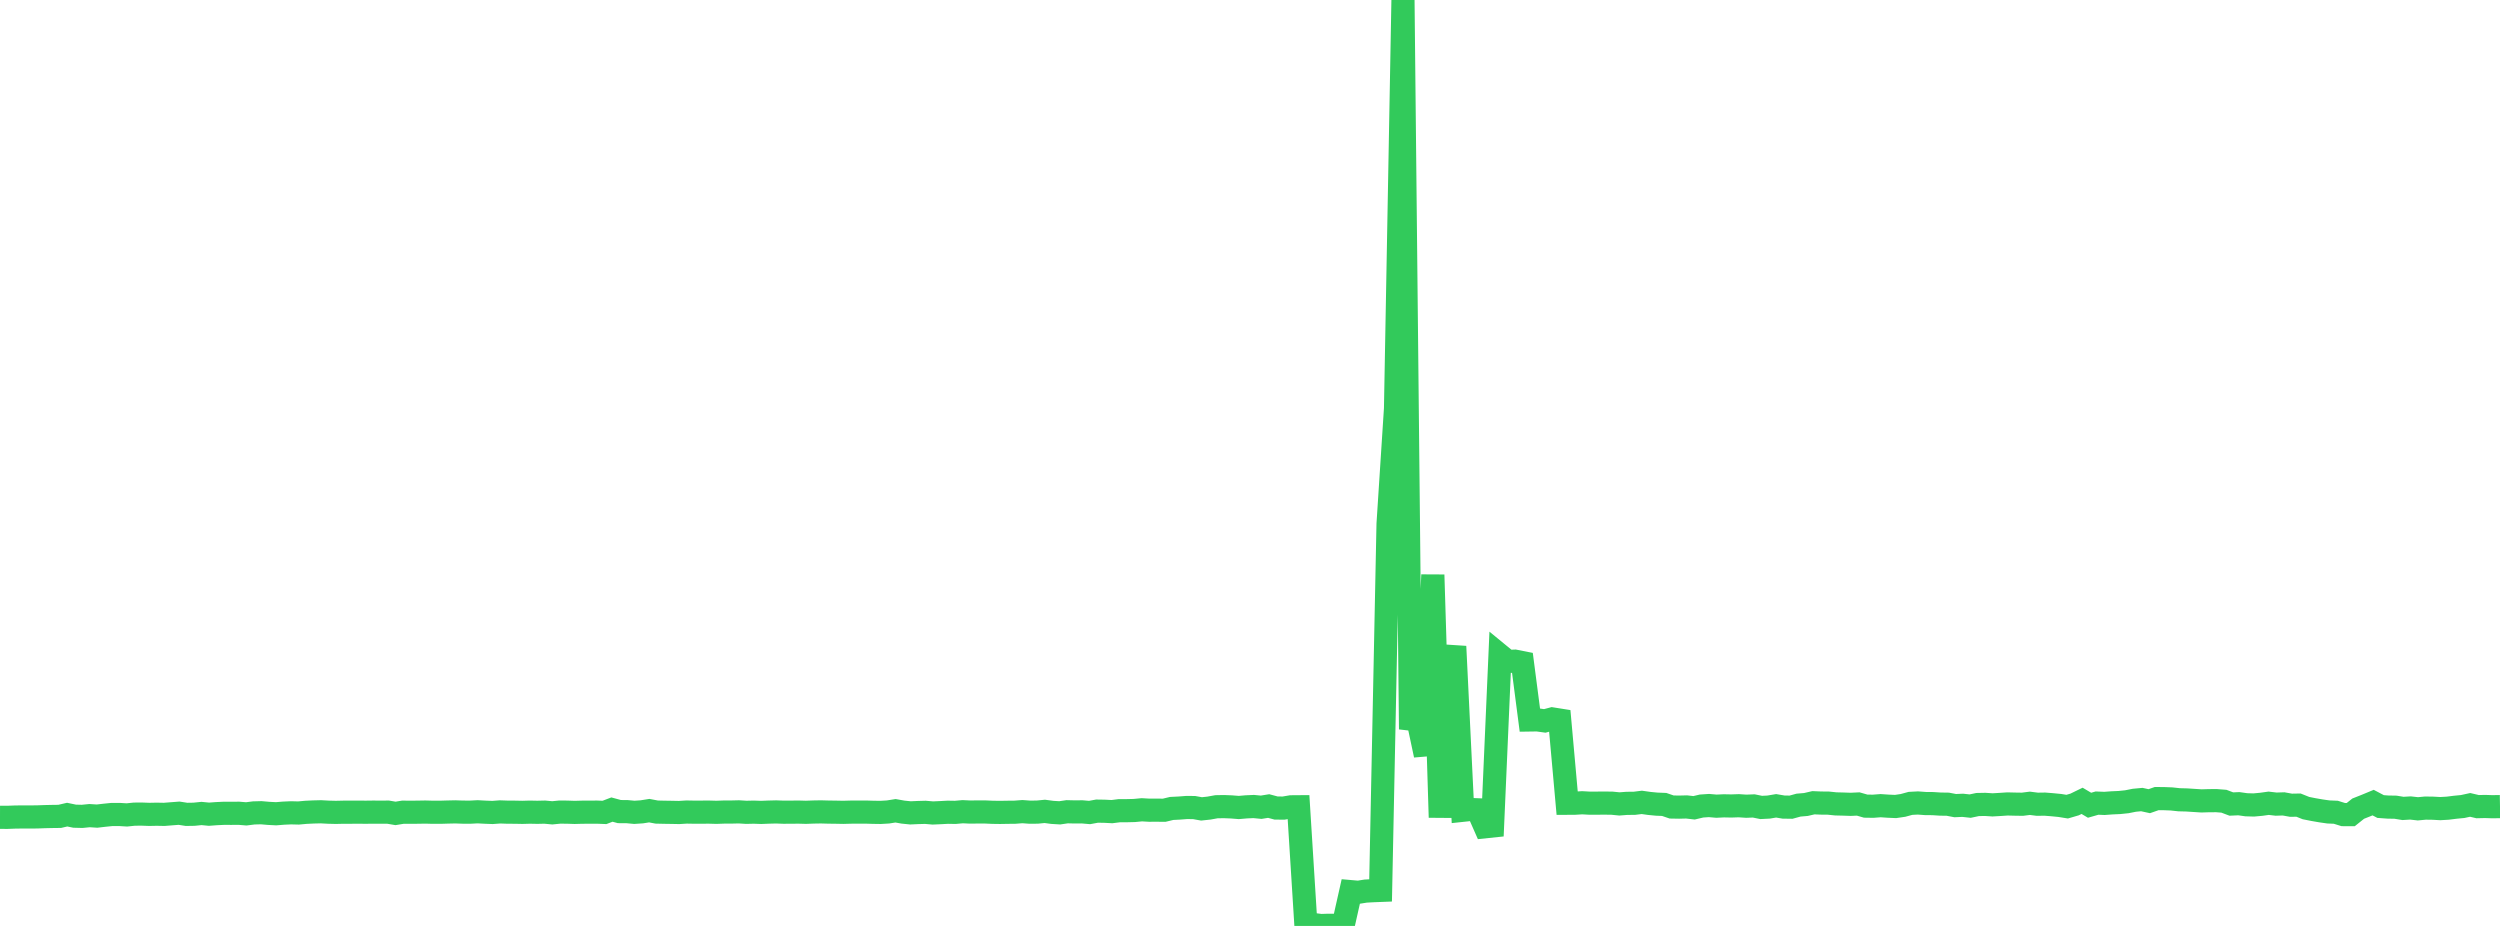 <?xml version="1.0" standalone="no"?>
<!DOCTYPE svg PUBLIC "-//W3C//DTD SVG 1.1//EN" "http://www.w3.org/Graphics/SVG/1.1/DTD/svg11.dtd">

<svg width="135" height="50" viewBox="0 0 135 50" preserveAspectRatio="none" 
  xmlns="http://www.w3.org/2000/svg"
  xmlns:xlink="http://www.w3.org/1999/xlink">


<polyline points="0.0, 44.135 0.403, 44.136 0.806, 44.121 1.209, 44.115 1.612, 44.117 2.015, 44.113 2.418, 44.098 2.821, 44.089 3.224, 44.084 3.627, 43.99 4.03, 44.074 4.433, 44.084 4.836, 44.044 5.239, 44.07 5.642, 44.023 6.045, 43.982 6.448, 43.982 6.851, 44.006 7.254, 43.964 7.657, 43.961 8.06, 43.976 8.463, 43.968 8.866, 43.976 9.269, 43.944 9.672, 43.913 10.075, 43.976 10.478, 43.969 10.881, 43.928 11.284, 43.967 11.687, 43.937 12.09, 43.918 12.493, 43.92 12.896, 43.916 13.299, 43.949 13.701, 43.898 14.104, 43.887 14.507, 43.922 14.91, 43.943 15.313, 43.91 15.716, 43.892 16.119, 43.902 16.522, 43.865 16.925, 43.846 17.328, 43.836 17.731, 43.858 18.134, 43.868 18.537, 43.859 18.94, 43.859 19.343, 43.856 19.746, 43.86 20.149, 43.855 20.552, 43.857 20.955, 43.855 21.358, 43.924 21.761, 43.858 22.164, 43.862 22.567, 43.858 22.97, 43.851 23.373, 43.862 23.776, 43.862 24.179, 43.85 24.582, 43.841 24.985, 43.855 25.388, 43.857 25.791, 43.836 26.194, 43.858 26.597, 43.873 27.0, 43.843 27.403, 43.857 27.806, 43.859 28.209, 43.867 28.612, 43.856 29.015, 43.864 29.418, 43.855 29.821, 43.893 30.224, 43.853 30.627, 43.856 31.03, 43.87 31.433, 43.859 31.836, 43.857 32.239, 43.855 32.642, 43.871 33.045, 43.717 33.448, 43.826 33.851, 43.828 34.254, 43.866 34.657, 43.839 35.06, 43.775 35.463, 43.852 35.866, 43.861 36.269, 43.867 36.672, 43.875 37.075, 43.85 37.478, 43.857 37.881, 43.856 38.284, 43.854 38.687, 43.865 39.09, 43.851 39.493, 43.85 39.896, 43.84 40.299, 43.865 40.701, 43.856 41.104, 43.87 41.507, 43.854 41.91, 43.844 42.313, 43.859 42.716, 43.857 43.119, 43.853 43.522, 43.864 43.925, 43.849 44.328, 43.842 44.731, 43.853 45.134, 43.858 45.537, 43.866 45.94, 43.855 46.343, 43.853 46.746, 43.852 47.149, 43.864 47.552, 43.87 47.955, 43.846 48.358, 43.782 48.761, 43.854 49.164, 43.895 49.567, 43.877 49.97, 43.866 50.373, 43.901 50.776, 43.883 51.179, 43.861 51.582, 43.868 51.985, 43.832 52.388, 43.851 52.791, 43.846 53.194, 43.846 53.597, 43.864 54.0, 43.87 54.403, 43.863 54.806, 43.859 55.209, 43.828 55.612, 43.858 56.015, 43.854 56.418, 43.814 56.821, 43.868 57.224, 43.893 57.627, 43.834 58.03, 43.844 58.433, 43.84 58.836, 43.875 59.239, 43.801 59.642, 43.807 60.045, 43.828 60.448, 43.777 60.851, 43.777 61.254, 43.767 61.657, 43.728 62.06, 43.751 62.463, 43.749 62.866, 43.753 63.269, 43.656 63.672, 43.636 64.075, 43.605 64.478, 43.608 64.881, 43.68 65.284, 43.637 65.687, 43.564 66.09, 43.557 66.493, 43.573 66.896, 43.605 67.299, 43.57 67.701, 43.552 68.104, 43.591 68.507, 43.526 68.91, 43.634 69.313, 43.637 69.716, 43.568 70.119, 43.565 70.522, 50.0 70.925, 49.926 71.328, 49.978 71.731, 49.965 72.134, 49.969 72.537, 49.942 72.94, 48.148 73.343, 48.183 73.746, 48.119 74.149, 48.097 74.552, 48.081 74.955, 28.293 75.358, 22.061 75.761, 0.0 76.164, 38.83 76.567, 38.876 76.97, 40.777 77.373, 31.04 77.776, 44.141 78.179, 35.438 78.582, 35.464 78.985, 43.756 79.388, 43.713 79.791, 43.729 80.194, 44.645 80.597, 44.603 81.0, 35.386 81.403, 35.717 81.806, 35.702 82.209, 35.782 82.612, 38.879 83.015, 38.873 83.418, 38.929 83.821, 38.821 84.224, 38.885 84.627, 43.376 85.03, 43.374 85.433, 43.349 85.836, 43.371 86.239, 43.37 86.642, 43.367 87.045, 43.372 87.448, 43.412 87.851, 43.381 88.254, 43.378 88.657, 43.328 89.06, 43.385 89.463, 43.424 89.866, 43.44 90.269, 43.578 90.672, 43.585 91.075, 43.575 91.478, 43.621 91.881, 43.526 92.284, 43.499 92.687, 43.534 93.09, 43.515 93.493, 43.523 93.896, 43.509 94.299, 43.536 94.701, 43.52 95.104, 43.602 95.507, 43.582 95.91, 43.514 96.313, 43.582 96.716, 43.588 97.119, 43.477 97.522, 43.442 97.925, 43.348 98.328, 43.365 98.731, 43.369 99.134, 43.41 99.537, 43.42 99.94, 43.434 100.343, 43.415 100.746, 43.531 101.149, 43.537 101.552, 43.506 101.955, 43.533 102.358, 43.551 102.761, 43.492 103.164, 43.382 103.567, 43.361 103.97, 43.391 104.373, 43.395 104.776, 43.421 105.179, 43.427 105.582, 43.504 105.985, 43.486 106.388, 43.53 106.791, 43.445 107.194, 43.437 107.597, 43.463 108.0, 43.44 108.403, 43.413 108.806, 43.423 109.209, 43.429 109.612, 43.378 110.015, 43.429 110.418, 43.423 110.821, 43.455 111.224, 43.494 111.627, 43.559 112.03, 43.441 112.433, 43.245 112.836, 43.483 113.239, 43.368 113.642, 43.384 114.045, 43.354 114.448, 43.336 114.851, 43.294 115.254, 43.214 115.657, 43.176 116.06, 43.264 116.463, 43.123 116.866, 43.127 117.269, 43.143 117.672, 43.187 118.075, 43.197 118.478, 43.223 118.881, 43.249 119.284, 43.237 119.687, 43.235 120.09, 43.266 120.493, 43.418 120.896, 43.4 121.299, 43.457 121.701, 43.469 122.104, 43.432 122.507, 43.376 122.91, 43.423 123.313, 43.41 123.716, 43.483 124.119, 43.476 124.522, 43.637 124.925, 43.717 125.328, 43.787 125.731, 43.845 126.134, 43.862 126.537, 43.988 126.94, 43.989 127.343, 43.667 127.746, 43.507 128.149, 43.34 128.552, 43.553 128.955, 43.582 129.358, 43.589 129.761, 43.655 130.164, 43.631 130.567, 43.676 130.97, 43.637 131.373, 43.643 131.776, 43.665 132.179, 43.642 132.582, 43.591 132.985, 43.552 133.388, 43.464 133.791, 43.559 134.194, 43.55 134.597, 43.563 135.0, 43.556" fill="none" stroke="#32ca5b" stroke-width="1.25"/>

</svg>